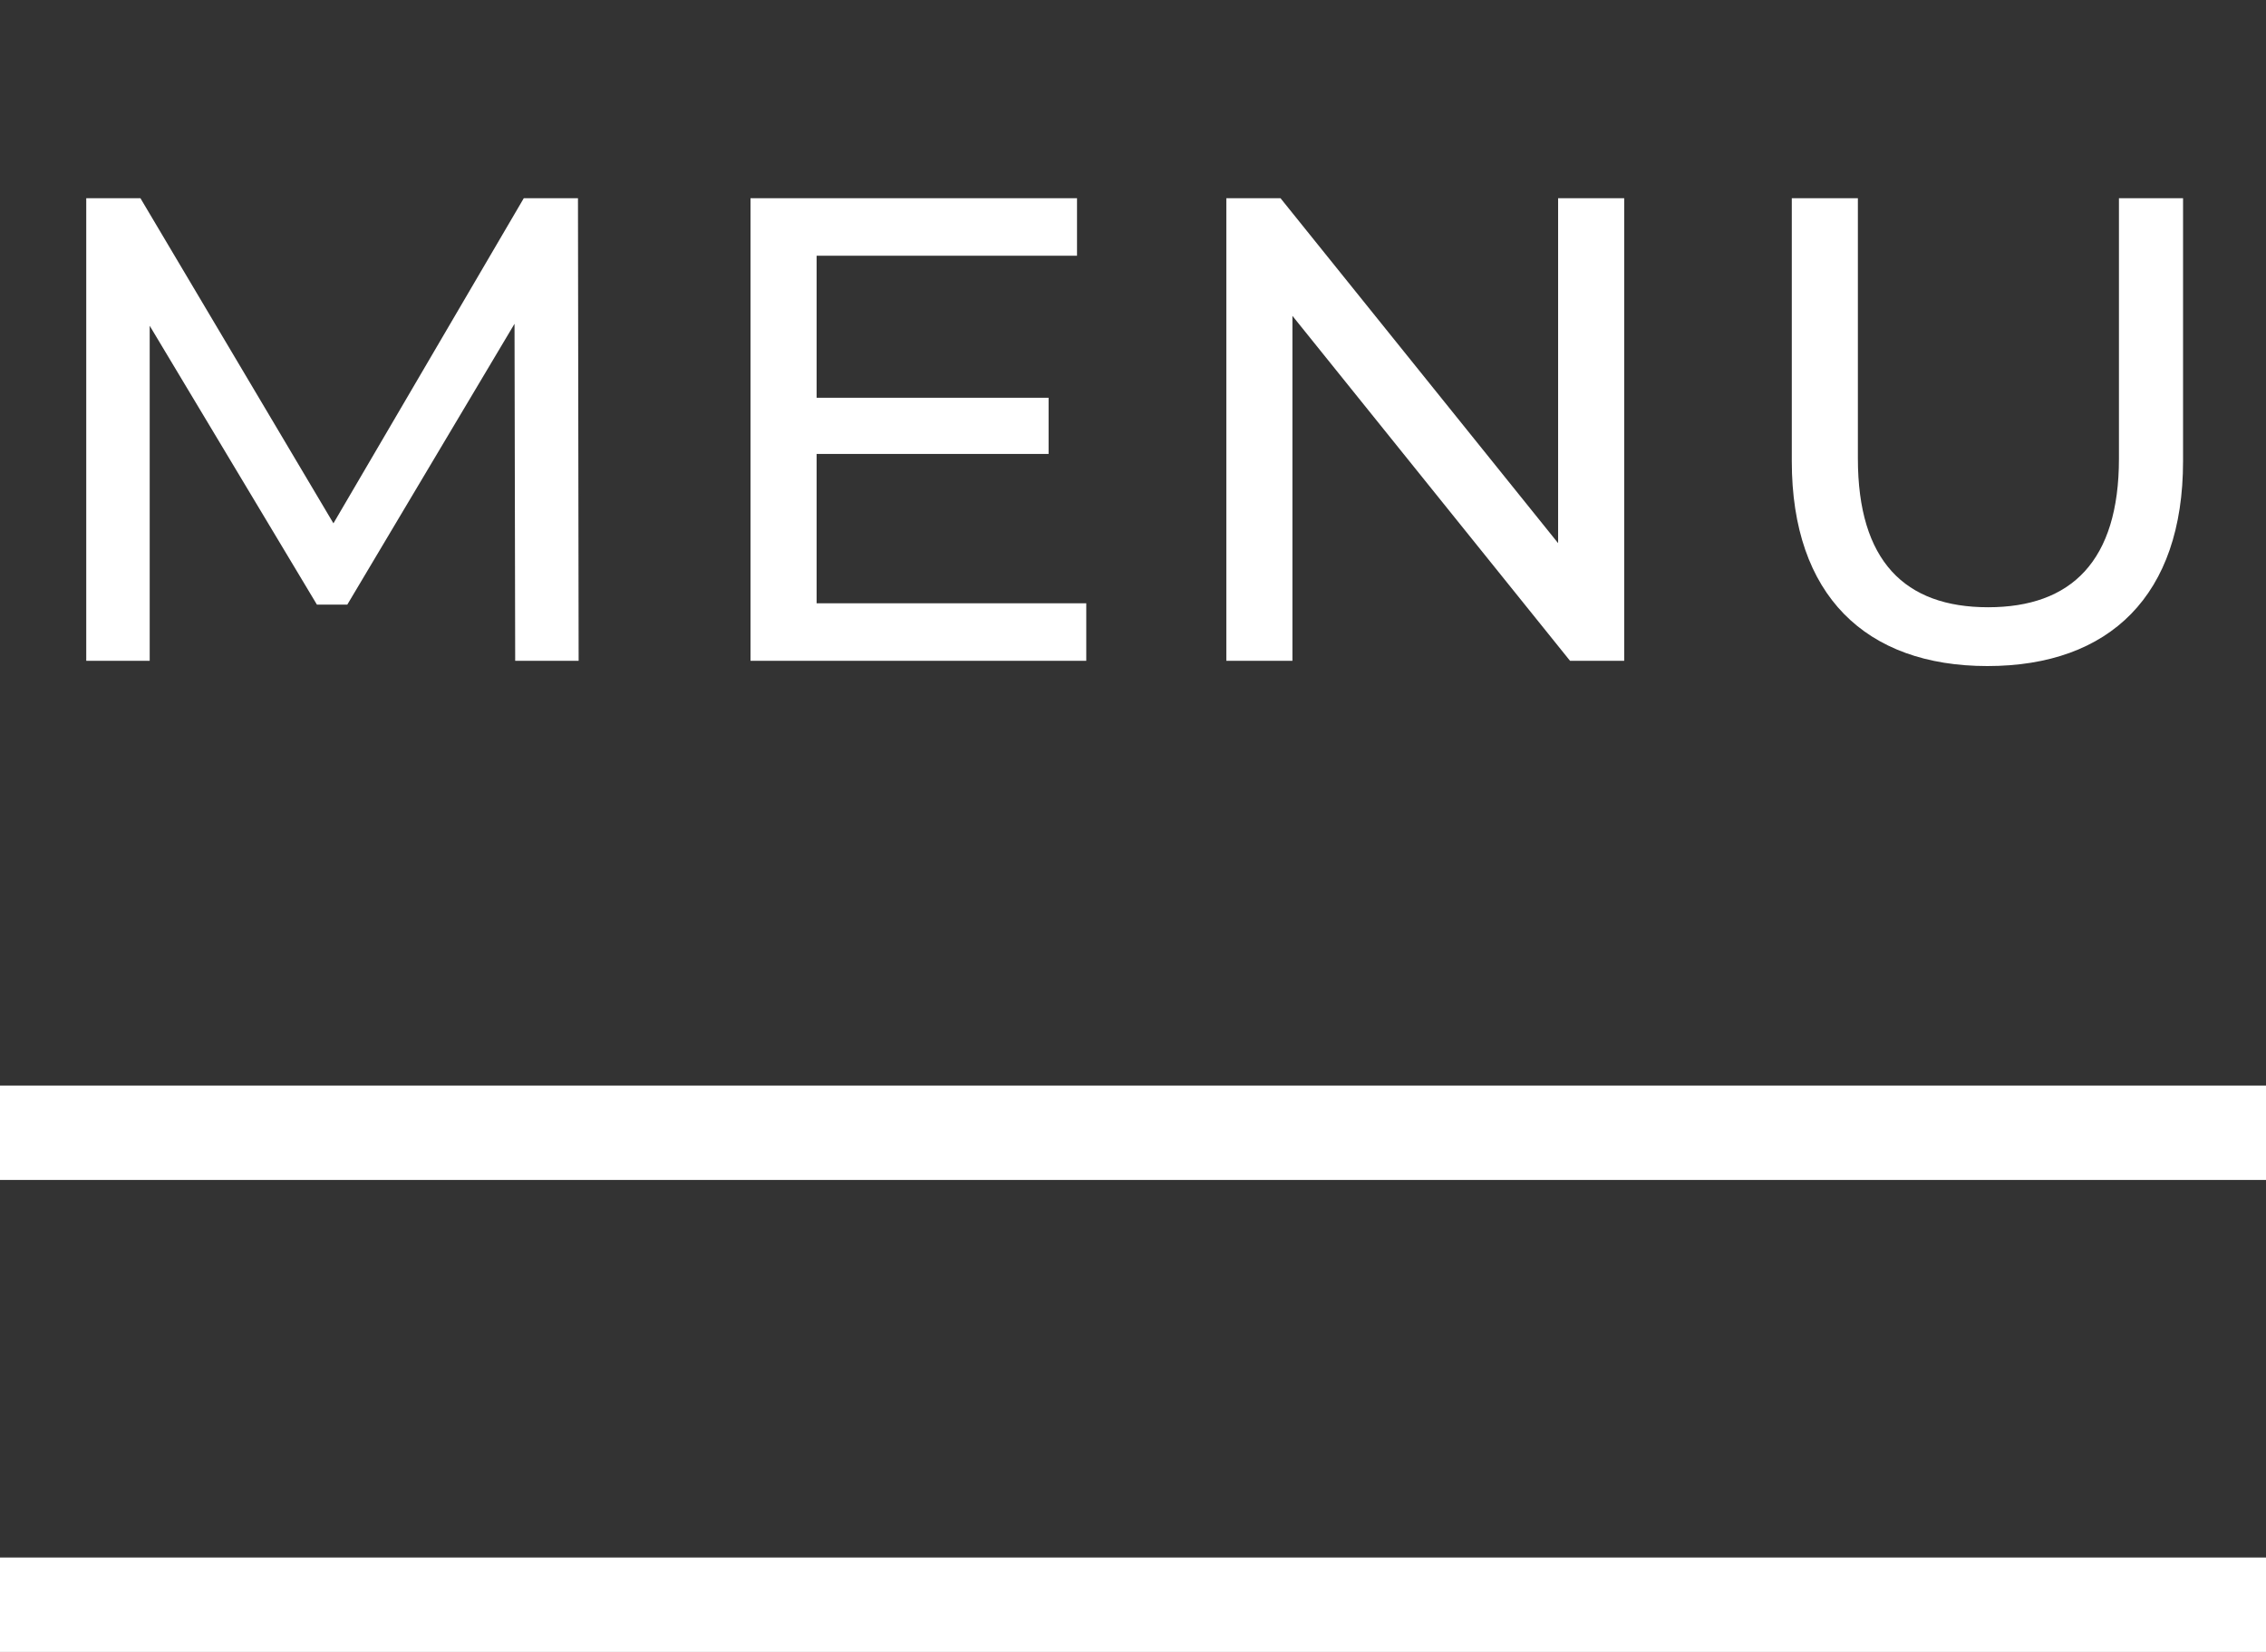 <svg width="48" height="35" viewBox="0 0 48 35" fill="none" xmlns="http://www.w3.org/2000/svg">
<rect x="0" y="0" width="48" height="35" fill="#333333" stroke="none"/>
<line x1="8.0698e-08" y1="24" x2="48" y2="24" stroke="white" stroke-width="2"/>
<line x1="8.0698e-08" y1="34" x2="48" y2="34" stroke="white" stroke-width="2"/>
<path d="M12.257 14H10.913L10.899 6.86L7.357 12.81H6.713L3.171 6.902V14H1.827V4.2H2.975L7.063 11.088L11.095 4.2H12.243L12.257 14ZM17.298 12.782H23.01V14H15.898V4.2H22.814V5.418H17.298V8.428H22.212V9.618H17.298V12.782ZM33.005 4.2H34.405V14H33.257L27.377 6.692V14H25.977V4.2H27.125L33.005 11.508V4.2ZM42.099 14.112C39.523 14.112 37.955 12.614 37.955 9.772V4.2H39.355V9.716C39.355 11.886 40.349 12.866 42.113 12.866C43.877 12.866 44.885 11.886 44.885 9.716V4.2H46.243V9.772C46.243 12.614 44.689 14.112 42.099 14.112Z" fill="white"/>
</svg>
